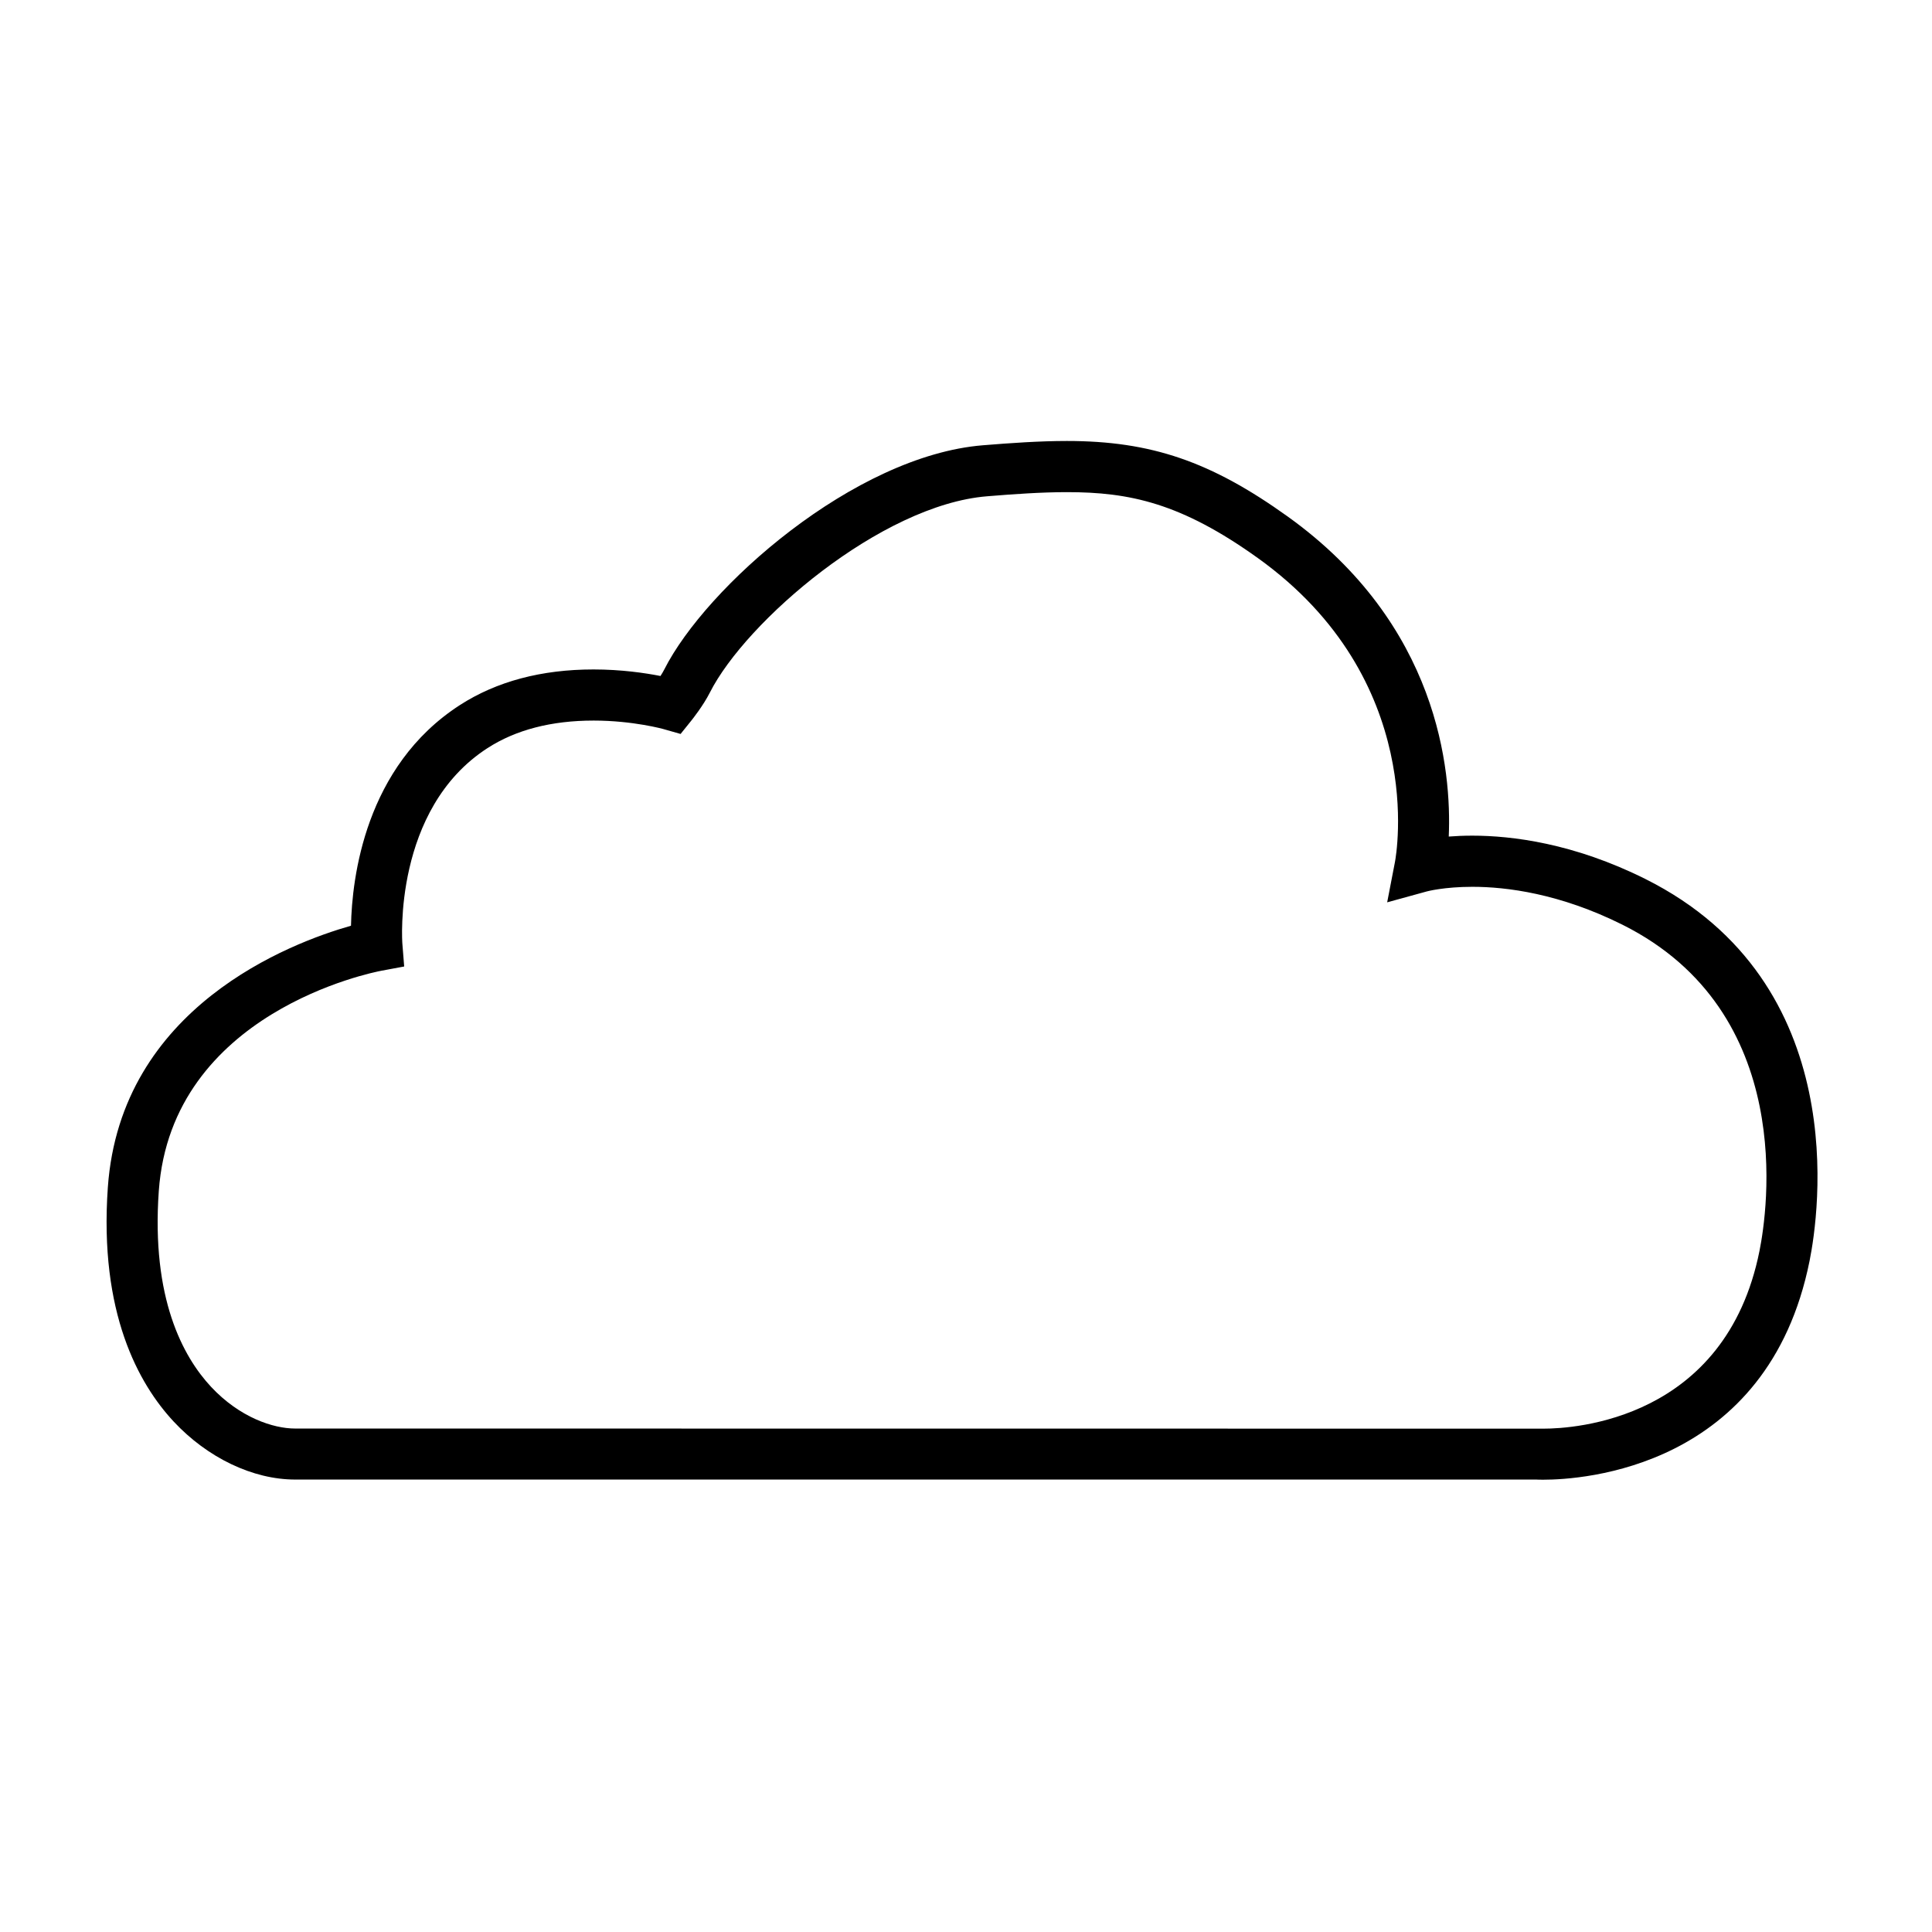 <?xml version="1.0" encoding="UTF-8"?>
<!-- Uploaded to: SVG Repo, www.svgrepo.com, Generator: SVG Repo Mixer Tools -->
<svg fill="#000000" width="800px" height="800px" version="1.1" viewBox="144 144 512 512" xmlns="http://www.w3.org/2000/svg">
 <path d="m553.09 536.14c-1.188 0-1.848-0.039-1.848-0.039l-329.01-0.004c-11.215 0-23.246-5.758-32.219-15.383-9.25-9.941-19.789-28.762-17.434-62.059 3.379-47.781 48.379-64.77 64.438-69.328 0.258-12.551 3.668-42.219 28.859-58.477 9.715-6.266 21.625-9.438 35.414-9.438 7.359 0 13.695 0.938 17.746 1.734 0.379-0.594 0.734-1.188 1.004-1.727 11.012-21.816 50.301-56.648 84.449-59.418 7.254-0.59 14.984-1.137 22.25-1.137 22.309 0 38.168 5.43 58.527 20.027 39.934 28.648 43.434 67.258 42.668 84.805 1.848-0.145 3.941-0.238 6.254-0.238 10.43 0 26.848 1.988 45.832 11.473 55.203 27.578 45.961 89.129 43.543 101.18-11.062 55.219-60.645 58.023-70.477 58.023zm-251.8-201.18c-11.145 0-20.582 2.445-28.078 7.285-25.102 16.191-22.617 51.465-22.582 51.816l0.484 6.07-6 1.117c-2.266 0.422-55.676 10.949-59.031 58.387-2.012 28.441 6.414 43.902 13.836 51.871 7.609 8.152 16.496 11.07 22.289 11.07l330.89 0.031c7.965 0 48.215-2.273 57.191-47.125 2.074-10.367 10.078-63.242-36.32-86.422-16.621-8.297-30.797-10.047-39.781-10.047-7.492 0-11.977 1.203-12.031 1.215l-10.539 2.898 2.066-10.707c0.363-1.941 8.602-48.297-36.309-80.508-20.398-14.625-34.016-17.488-50.648-17.488-6.781 0-14.168 0.527-21.145 1.098-28.086 2.281-63.922 33.141-73.465 52.027-1.738 3.438-4.621 7.059-4.941 7.461l-2.812 3.496-4.324-1.23c-0.07-0.043-8.227-2.316-18.746-2.316z"/>
</svg>